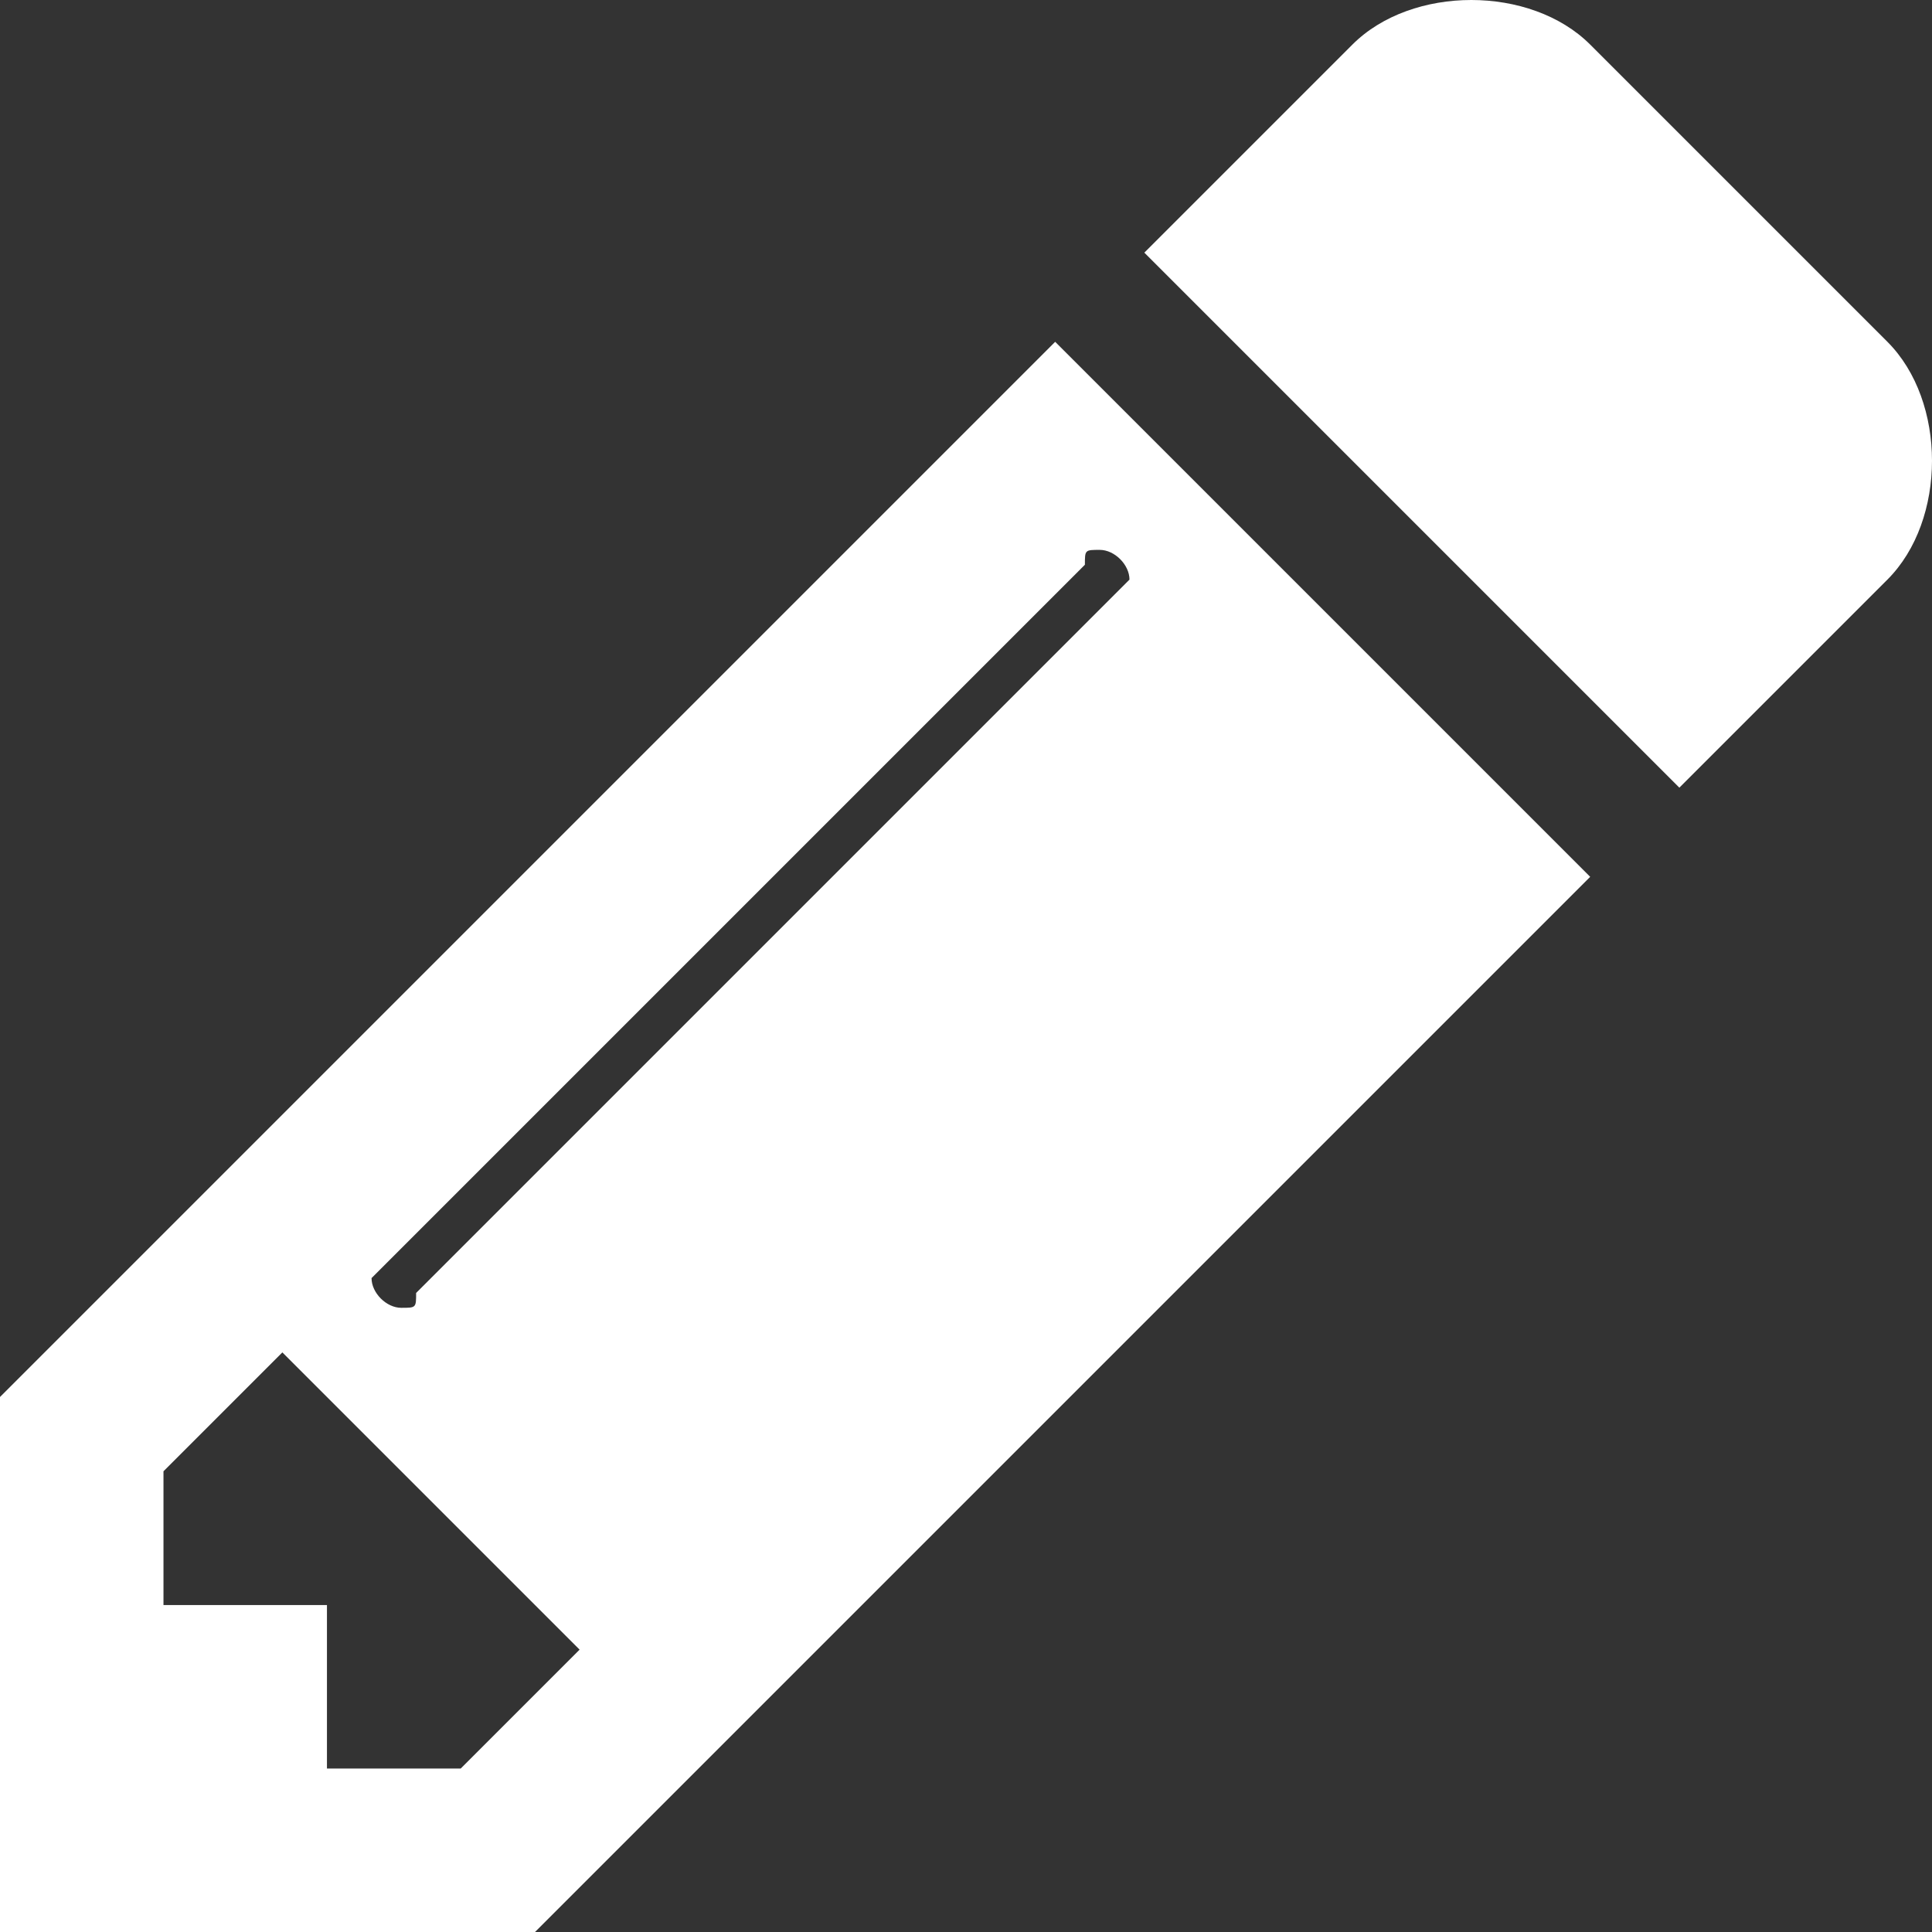<?xml version="1.0" encoding="utf-8"?>
<!-- Generator: Adobe Illustrator 21.1.0, SVG Export Plug-In . SVG Version: 6.00 Build 0)  -->
<svg version="1.1" id="Layer_1" xmlns="http://www.w3.org/2000/svg" xmlns:xlink="http://www.w3.org/1999/xlink" x="0px" y="0px"
	 viewBox="0 0 13 13" enable-background="new 0 0 13 13" xml:space="preserve">
<rect x="0" y="0" width="13" height="13" fill="#333333" stroke="none"/>
<g>
	<path fill="#FFFFFF" d="M10.7,5.9L3.6,13H0V9.4l7.1-7.1L10.7,5.9z M3.9,11.1l-2-2L1.1,9.9v0.9h1.1v1.1h0.9L3.9,11.1z M7.4,3.7
		c-0.1,0-0.1,0-0.1,0.1L2.6,8.5c0,0-0.1,0.1-0.1,0.1c0,0.1,0.1,0.2,0.2,0.2c0.1,0,0.1,0,0.1-0.1l4.7-4.7c0,0,0.1-0.1,0.1-0.1
		C7.6,3.8,7.5,3.7,7.4,3.7z M12.7,3.9l-1.4,1.4L7.7,1.7l1.4-1.4C9.3,0.1,9.6,0,9.9,0s0.6,0.1,0.8,0.3l2,2C12.9,2.5,13,2.8,13,3.1
		S12.9,3.7,12.7,3.9z"/>
</g>
</svg>
